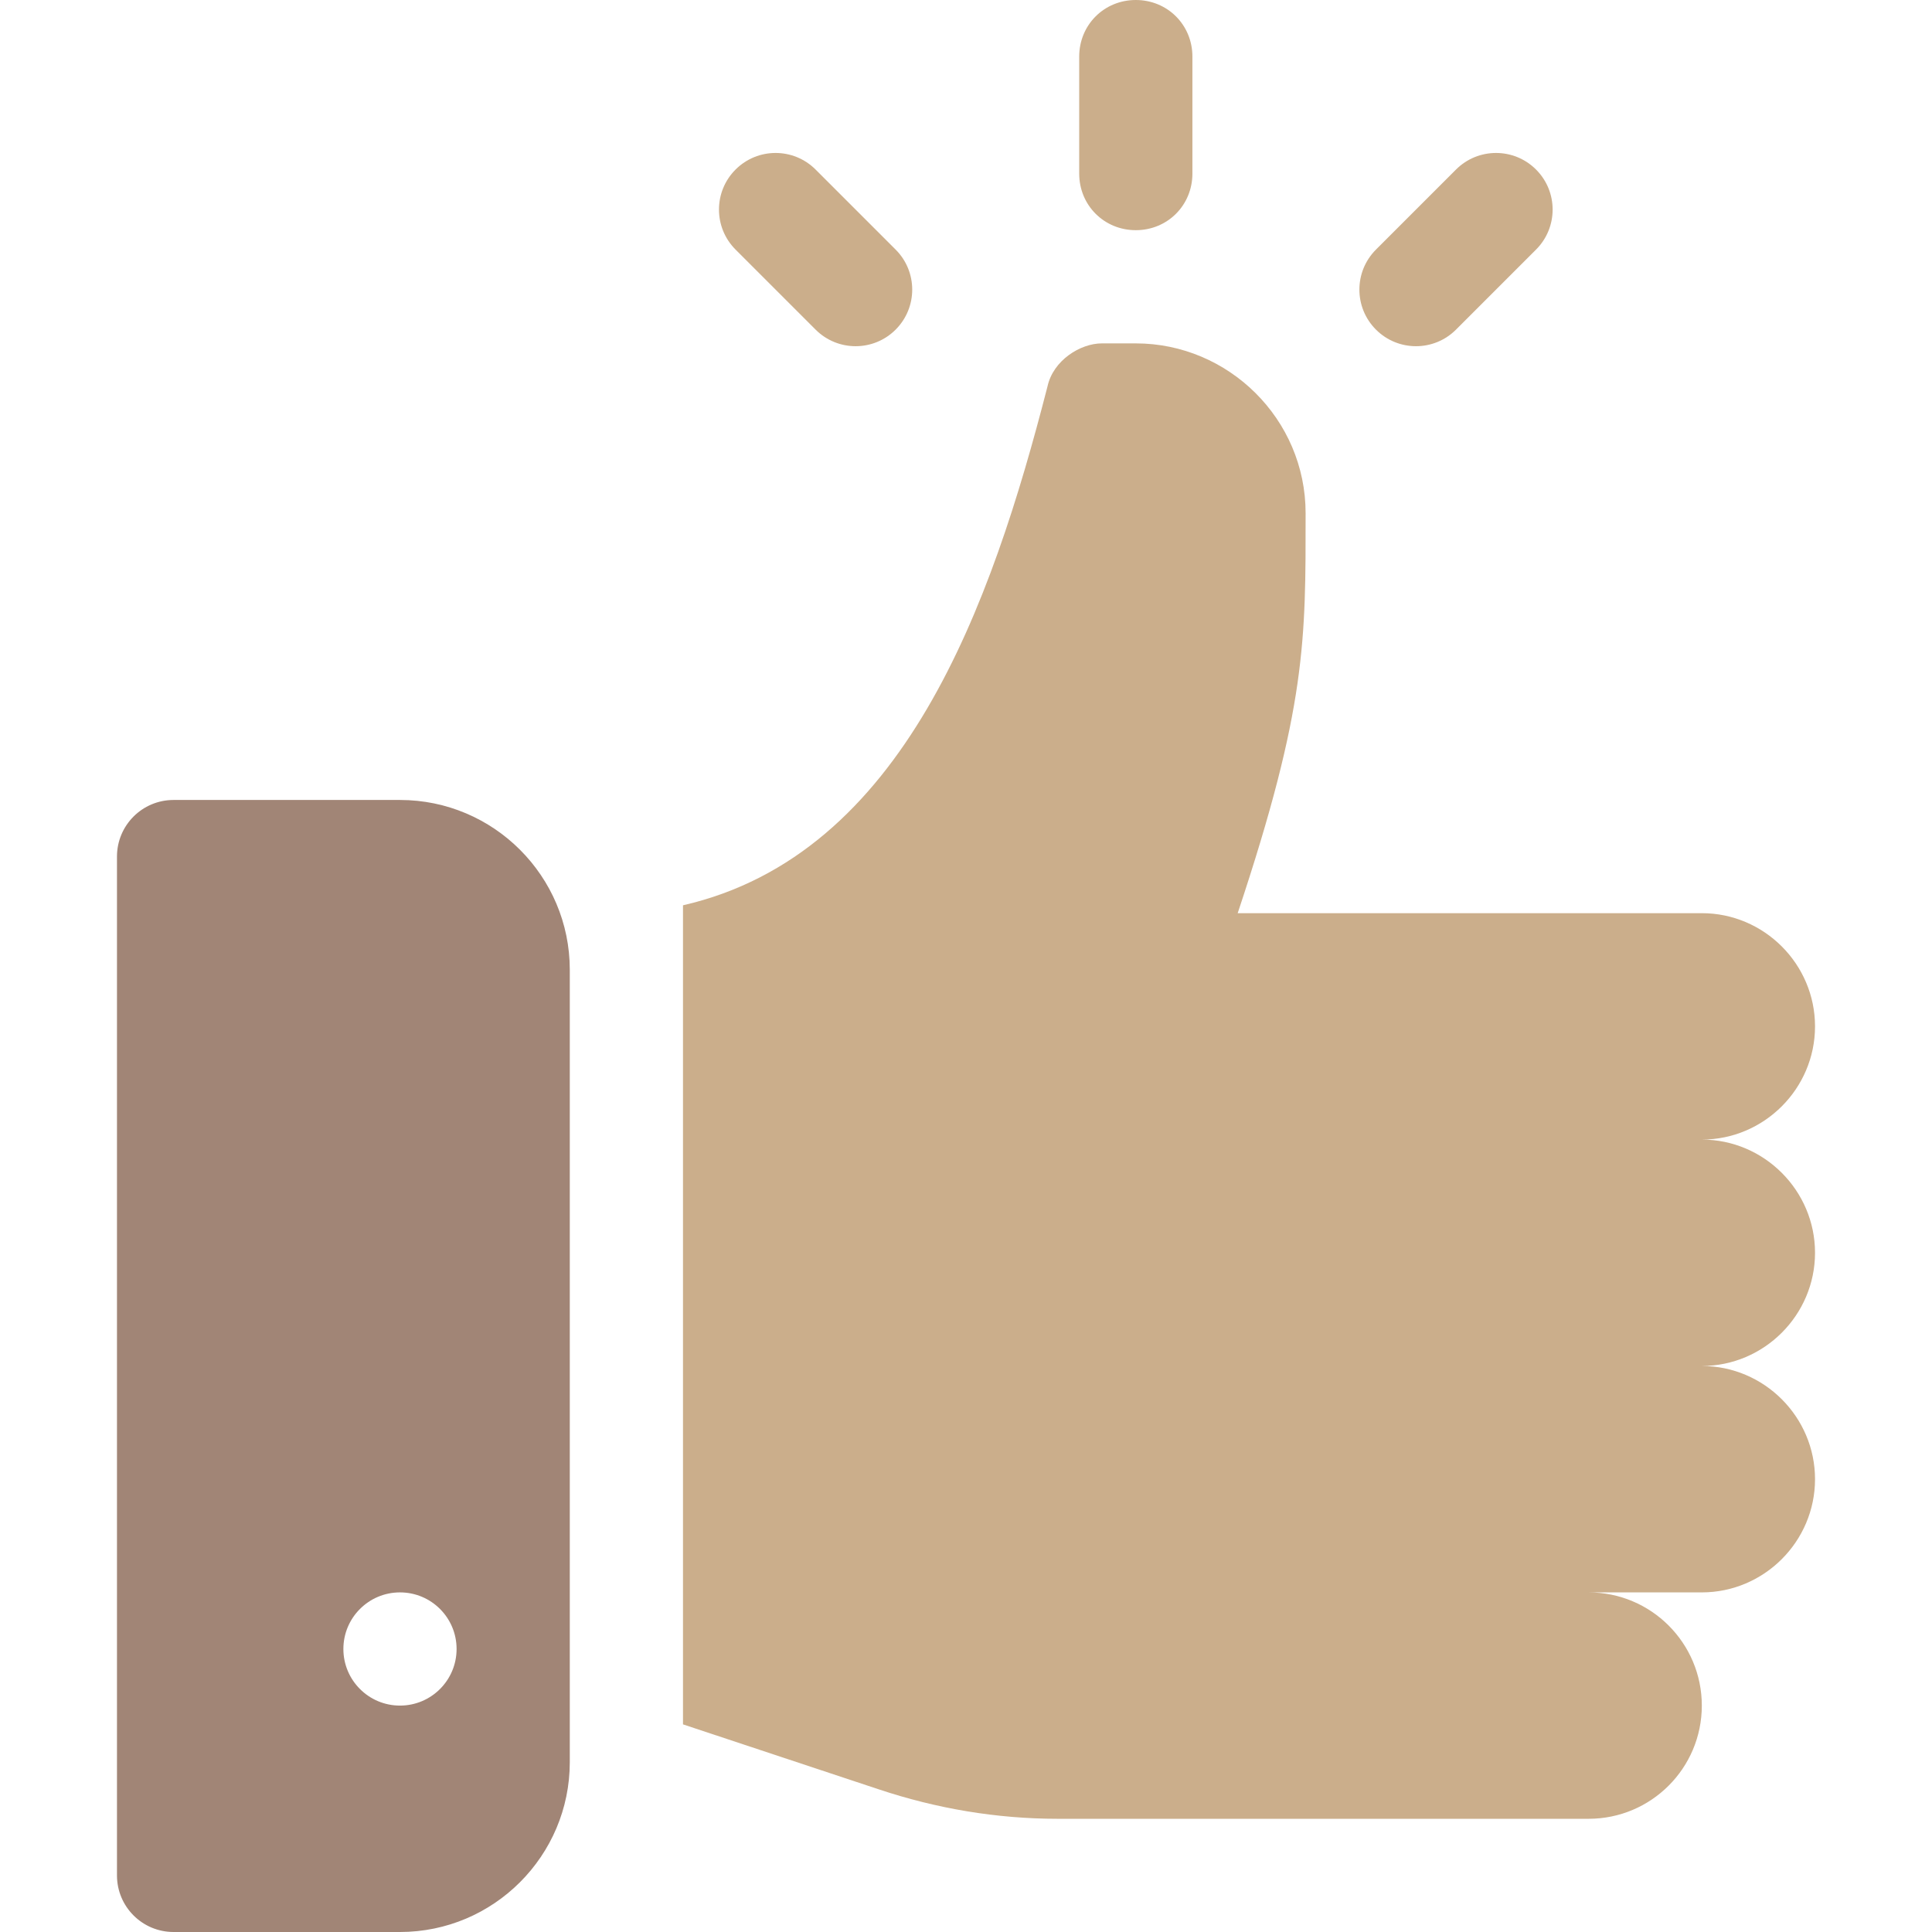 <?xml version="1.0" encoding="iso-8859-1"?>
<!-- Generator: Adobe Illustrator 19.0.0, SVG Export Plug-In . SVG Version: 6.00 Build 0)  -->
<svg version="1.1" id="Capa_1" xmlns="http://www.w3.org/2000/svg" xmlns:xlink="http://www.w3.org/1999/xlink" x="0px" y="0px"
	 viewBox="0 0 512 512" style="enable-background:new 0 0 512 512;" xml:space="preserve">
<g>
	<g>
		<path fill="#cbae8b"
            d="M481,332c0-16.5-13.5-30-30-30c16.5,0,30-13.5,30-30s-13.5-30-30-30H328.001C346.3,187.099,346,169.6,346,136
			c0-24.961-20.466-45-45-45h-9c-5.7,0-12.9,4.501-14.401,11.4C262.758,160.181,239.555,226.484,181,239.914v217.062l51.899,17.223
			c15.3,5.099,31.201,7.8,47.401,7.8H421C437.569,482,451,468.567,451,452c0-16.569-13.431-30-30-30h30c16.5,0,30-13.5,30-30
			s-13.5-30-30-30C467.5,362,481,348.5,481,332z"/>
	</g>
</g>
<g>
	<g>
		<path fill="#a18576" d="M106,212H46c-8.291,0-15,6.709-15,15v270c0,8.291,6.709,15,15,15h60c24.814,0,45-20.186,45-45V257
			C151,232.186,130.814,212,106,212z M106,452c-8.284,0-15-6.716-15-15c0-8.286,6.716-15,15-15s15,6.714,15,15
			C121,445.284,114.284,452,106,452z"/>
	</g>
</g>
<g>
	<g>
		<path fill="#cbae8b"
            d="M237.353,66.142l-21.211-21.211c-5.859-5.859-15.352-5.859-21.211,0c-5.859,5.859-5.859,15.352,0,21.211l21.211,21.211
			c5.859,5.859,15.351,5.859,21.211,0C243.212,81.494,243.212,72.001,237.353,66.142z"/>
	</g>
</g>
<g>
	<g>
		<path fill="#cbae8b" d="M407.069,44.931c-5.859-5.859-15.352-5.859-21.211,0l-21.211,21.211c-5.859,5.859-5.859,15.352,0,21.211
			c5.859,5.859,15.352,5.859,21.211,0l21.211-21.211C412.928,60.283,412.928,50.79,407.069,44.931z"/>
	</g>
</g>
<g>
	<g>
		<path fill="#cbae8b"
            d="M301,0c-8.401,0-15,6.599-15,15v31c0,8.401,6.599,15,15,15s15-6.599,15-15V15C316,6.599,309.401,0,301,0z"/>
	</g>
</g>
<g>
</g>
<g>
</g>
<g>
</g>
<g>
</g>
<g>
</g>
<g>
</g>
<g>
</g>
<g>
</g>
<g>
</g>
<g>
</g>
<g>
</g>
<g>
</g>
<g>
</g>
<g>
</g>
<g>
</g>
</svg>
